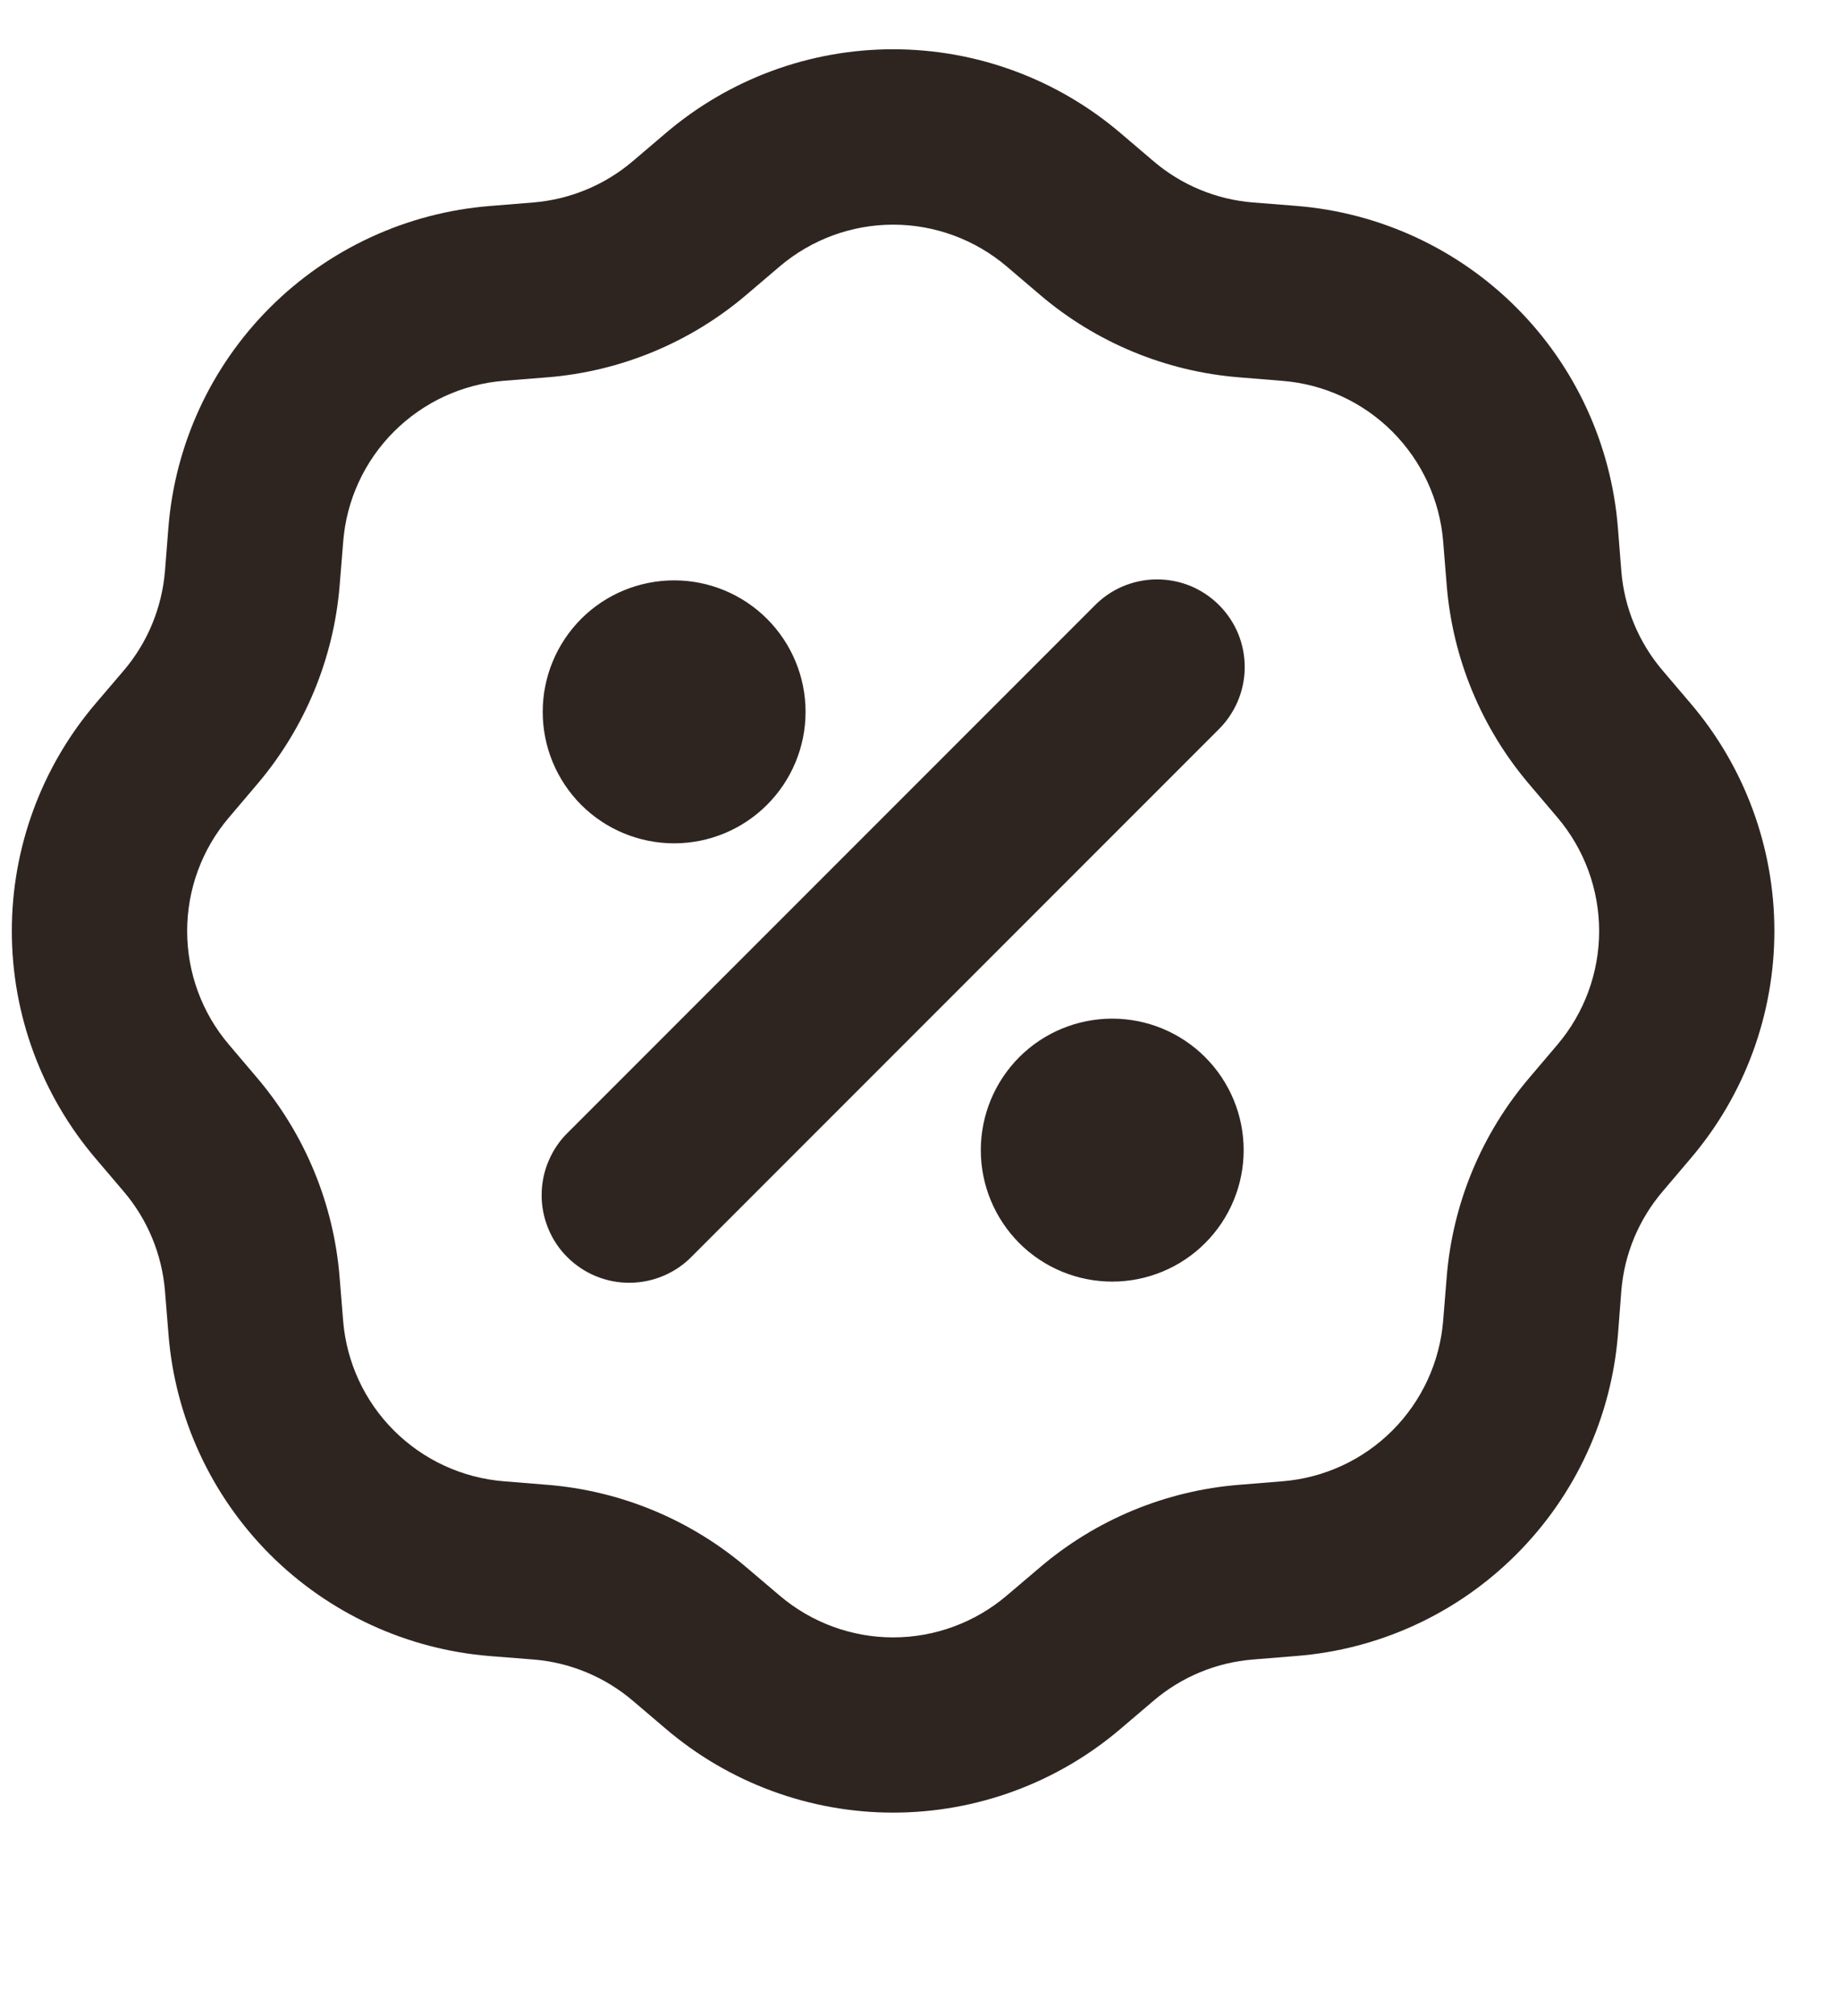 <?xml version="1.0" encoding="UTF-8"?> <svg xmlns="http://www.w3.org/2000/svg" width="21" height="23" viewBox="0 0 21 23" fill="none"><path fill-rule="evenodd" clip-rule="evenodd" d="M12.788 1.518C12.064 0.901 11.144 0.562 10.193 0.562C9.242 0.562 8.323 0.901 7.599 1.518L7.223 1.838C6.903 2.111 6.504 2.276 6.085 2.31L5.592 2.35C4.644 2.426 3.754 2.836 3.081 3.509C2.408 4.181 1.997 5.071 1.922 6.019L1.883 6.512C1.849 6.931 1.685 7.33 1.412 7.65L1.091 8.026C0.474 8.75 0.135 9.67 0.135 10.621C0.135 11.572 0.474 12.492 1.091 13.216L1.411 13.592C1.684 13.912 1.849 14.31 1.883 14.73L1.923 15.223C1.998 16.171 2.409 17.061 3.081 17.734C3.754 18.406 4.644 18.817 5.592 18.893L6.085 18.932C6.504 18.965 6.902 19.13 7.223 19.403L7.599 19.723C8.323 20.34 9.243 20.679 10.194 20.679C11.145 20.679 12.065 20.34 12.789 19.723L13.165 19.403C13.485 19.13 13.883 18.965 14.303 18.932L14.796 18.892C15.744 18.817 16.634 18.406 17.306 17.733C17.979 17.061 18.39 16.171 18.466 15.223L18.504 14.73C18.537 14.31 18.703 13.912 18.976 13.592L19.296 13.215C19.913 12.491 20.251 11.572 20.251 10.621C20.251 9.67 19.913 8.75 19.296 8.026L18.976 7.65C18.703 7.33 18.537 6.932 18.504 6.512L18.465 6.019C18.389 5.071 17.979 4.181 17.306 3.508C16.634 2.836 15.744 2.425 14.796 2.349L14.303 2.31C13.883 2.277 13.485 2.112 13.165 1.839L12.788 1.518ZM8.897 3.041C9.259 2.733 9.718 2.563 10.194 2.563C10.669 2.563 11.129 2.733 11.491 3.041L11.868 3.362C12.508 3.908 13.305 4.238 14.144 4.305L14.637 4.345C15.111 4.383 15.555 4.588 15.891 4.924C16.227 5.261 16.433 5.705 16.471 6.179L16.511 6.672C16.578 7.511 16.908 8.307 17.454 8.948L17.774 9.325C18.082 9.687 18.251 10.147 18.251 10.622C18.251 11.097 18.082 11.557 17.774 11.919L17.454 12.296C16.908 12.937 16.578 13.733 16.511 14.572L16.471 15.065C16.433 15.539 16.227 15.984 15.891 16.32C15.555 16.656 15.111 16.861 14.637 16.899L14.144 16.939C13.305 17.006 12.508 17.336 11.868 17.882L11.491 18.202C11.129 18.51 10.669 18.68 10.194 18.68C9.718 18.68 9.259 18.51 8.897 18.202L8.52 17.882C7.879 17.336 7.083 17.006 6.244 16.939L5.751 16.899C5.277 16.861 4.832 16.656 4.496 16.32C4.159 15.984 3.954 15.539 3.916 15.065L3.876 14.572C3.809 13.733 3.479 12.937 2.934 12.296L2.614 11.919C2.305 11.557 2.136 11.097 2.136 10.622C2.136 10.147 2.305 9.687 2.614 9.325L2.934 8.948C3.48 8.307 3.81 7.511 3.877 6.672L3.917 6.179C3.954 5.705 4.16 5.26 4.496 4.924C4.832 4.588 5.277 4.382 5.751 4.344L6.244 4.305C7.083 4.238 7.879 3.908 8.52 3.362L8.897 3.041ZM13.901 8.329C13.996 8.237 14.072 8.126 14.125 8.004C14.177 7.882 14.205 7.751 14.206 7.618C14.207 7.486 14.182 7.354 14.132 7.231C14.081 7.108 14.007 6.997 13.913 6.903C13.819 6.809 13.708 6.735 13.585 6.684C13.462 6.634 13.33 6.609 13.197 6.61C13.065 6.611 12.933 6.639 12.811 6.691C12.689 6.743 12.579 6.82 12.487 6.915L6.487 12.915C6.391 13.007 6.315 13.118 6.263 13.24C6.21 13.362 6.183 13.493 6.182 13.626C6.18 13.758 6.206 13.89 6.256 14.013C6.306 14.136 6.38 14.248 6.474 14.341C6.568 14.435 6.68 14.51 6.803 14.56C6.926 14.61 7.057 14.636 7.19 14.634C7.323 14.633 7.454 14.606 7.576 14.553C7.698 14.501 7.809 14.425 7.901 14.329L13.901 8.329ZM9.194 8.121C9.194 8.519 9.036 8.9 8.754 9.182C8.473 9.463 8.092 9.621 7.694 9.621C7.296 9.621 6.914 9.463 6.633 9.182C6.352 8.9 6.194 8.519 6.194 8.121C6.194 7.723 6.352 7.342 6.633 7.06C6.914 6.779 7.296 6.621 7.694 6.621C8.092 6.621 8.473 6.779 8.754 7.06C9.036 7.342 9.194 7.723 9.194 8.121ZM12.694 14.621C13.092 14.621 13.473 14.463 13.754 14.182C14.036 13.9 14.194 13.519 14.194 13.121C14.194 12.723 14.036 12.342 13.754 12.06C13.473 11.779 13.092 11.621 12.694 11.621C12.296 11.621 11.914 11.779 11.633 12.06C11.352 12.342 11.194 12.723 11.194 13.121C11.194 13.519 11.352 13.9 11.633 14.182C11.914 14.463 12.296 14.621 12.694 14.621Z" fill="#2E2521"></path></svg> 